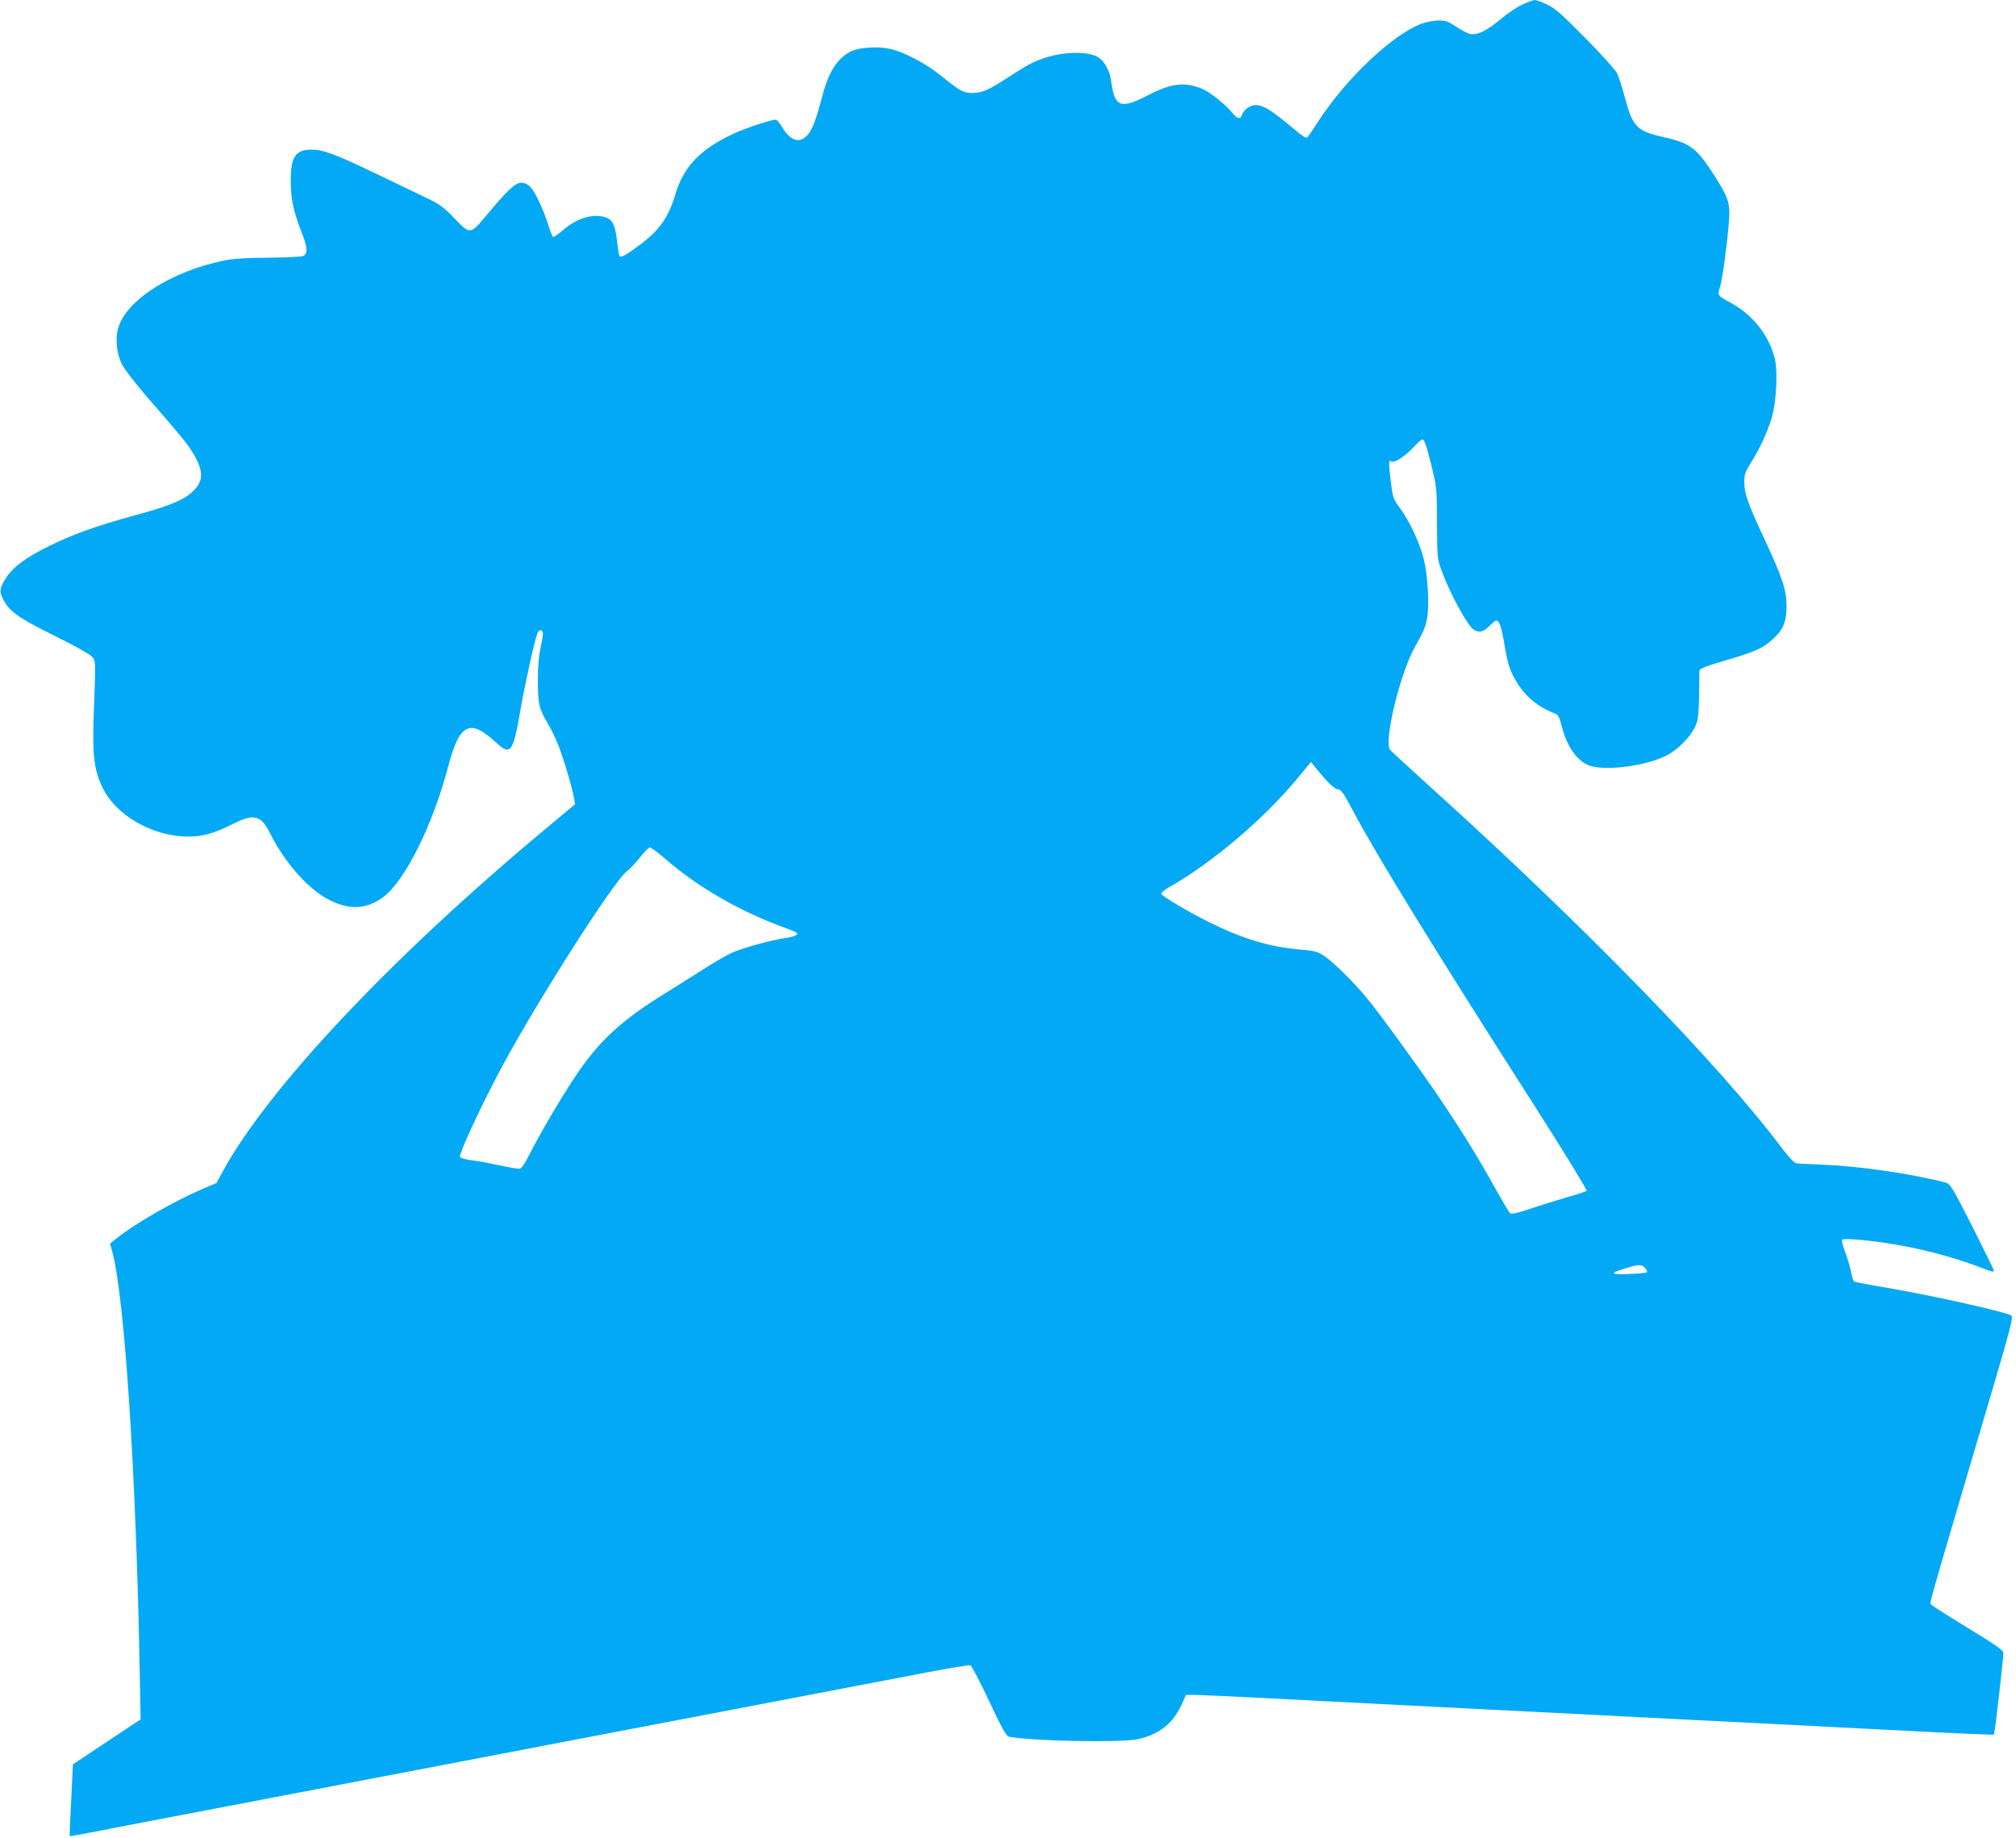 <?xml version="1.0" standalone="no"?>
<!DOCTYPE svg PUBLIC "-//W3C//DTD SVG 20010904//EN"
 "http://www.w3.org/TR/2001/REC-SVG-20010904/DTD/svg10.dtd">
<svg version="1.0" xmlns="http://www.w3.org/2000/svg"
 width="1280pt" height="1167pt" viewBox="0 0 1280 1167"
 preserveAspectRatio="xMidYMid meet">
<g transform="translate(0,1167) scale(0.1,-0.1)"
fill="#03a9f4" stroke="none">
<path d="M9665 11641 c-33 -15 -94 -56 -135 -91 -89 -75 -149 -104 -194 -96
-17 3 -57 24 -90 46 -50 34 -66 40 -112 40 -30 0 -78 -9 -110 -21 -180 -68
-471 -341 -646 -607 -31 -48 -63 -96 -71 -106 -13 -19 -18 -16 -113 63 -120
100 -173 133 -219 134 -37 1 -79 -29 -91 -65 -8 -28 -30 -22 -61 17 -38 48
-142 132 -188 150 -112 47 -197 38 -347 -40 -174 -90 -212 -76 -233 91 -7 58
-39 119 -75 146 -59 44 -223 43 -351 -1 -73 -25 -101 -40 -222 -118 -131 -85
-171 -103 -232 -103 -59 0 -77 10 -200 109 -99 80 -237 152 -326 171 -75 17
-194 9 -244 -15 -87 -43 -144 -130 -184 -285 -39 -148 -62 -211 -93 -246 -51
-58 -110 -40 -164 52 -14 24 -32 44 -39 44 -31 0 -191 -53 -268 -89 -208 -96
-316 -208 -368 -381 -43 -147 -100 -229 -221 -320 -87 -66 -124 -87 -134 -77
-3 3 -10 42 -15 87 -13 112 -28 145 -74 160 -80 27 -186 -6 -274 -84 -30 -26
-57 -44 -61 -39 -4 4 -18 40 -30 78 -32 101 -84 210 -114 240 -16 16 -36 25
-57 25 -37 0 -90 -50 -217 -203 -107 -128 -105 -128 -205 -25 -72 75 -94 91
-182 133 -55 26 -201 96 -325 156 -255 122 -327 149 -402 149 -102 0 -133 -46
-132 -200 1 -117 15 -184 70 -328 38 -96 39 -133 7 -148 -10 -4 -108 -9 -218
-10 -145 -1 -223 -6 -283 -18 -335 -69 -622 -252 -672 -430 -19 -67 -9 -162
23 -226 14 -30 83 -120 152 -200 227 -261 264 -306 300 -366 72 -119 69 -183
-11 -253 -56 -49 -148 -86 -366 -145 -235 -64 -385 -118 -533 -191 -148 -72
-233 -135 -276 -203 -43 -67 -45 -86 -18 -139 39 -75 98 -117 325 -229 116
-57 222 -116 235 -130 28 -29 27 -19 14 -374 -9 -257 2 -344 54 -456 84 -180
321 -316 549 -315 89 0 160 20 274 77 141 71 184 61 243 -57 95 -189 247 -359
377 -423 131 -65 234 -59 341 19 138 102 313 453 411 823 74 282 138 314 308
156 88 -82 106 -60 149 189 28 166 92 457 110 504 10 26 27 30 35 9 3 -8 -3
-50 -13 -93 -12 -55 -18 -118 -18 -213 0 -149 8 -182 62 -271 19 -31 47 -89
64 -130 33 -81 93 -280 103 -345 l7 -40 -168 -140 c-986 -819 -1777 -1657
-2069 -2191 l-39 -73 -85 -36 c-193 -83 -442 -227 -563 -326 l-28 -23 16 -60
c76 -292 148 -1388 171 -2605 l7 -355 -215 -143 -215 -143 -11 -226 c-7 -124
-11 -227 -9 -229 1 -2 81 12 177 31 96 19 434 84 750 144 729 139 1603 307
2200 421 256 49 821 157 1255 240 435 83 910 174 1056 202 146 28 272 49 280
46 8 -3 62 -106 119 -227 79 -169 109 -223 125 -226 136 -28 715 -40 820 -16
135 30 222 99 276 217 l29 64 53 0 c28 0 228 -9 442 -20 514 -27 883 -45 1370
-70 220 -11 531 -27 690 -35 160 -8 468 -24 685 -35 480 -24 681 -34 1180 -60
212 -11 458 -23 547 -27 l162 -6 5 24 c7 30 56 466 56 495 0 17 -47 50 -224
158 -123 75 -229 142 -234 149 -11 14 -30 -54 291 1035 229 774 234 794 213
803 -69 29 -507 126 -788 174 -108 18 -201 36 -206 39 -5 3 -15 34 -21 68 -7
35 -24 92 -38 126 -14 36 -21 68 -17 72 11 11 184 -4 339 -31 197 -33 402 -90
573 -158 36 -14 52 -17 52 -8 -1 6 -63 133 -138 282 -125 246 -140 270 -167
277 -219 57 -551 105 -779 114 -83 3 -161 7 -172 9 -13 3 -51 45 -94 101 -399
531 -1252 1407 -2237 2296 -133 120 -245 224 -249 230 -37 59 67 485 157 646
60 108 69 128 80 187 15 82 5 270 -21 375 -25 102 -91 244 -152 325 -41 56
-45 66 -56 157 -16 130 -16 154 1 139 18 -14 88 31 146 94 23 25 46 45 51 45
15 0 27 -37 62 -180 29 -119 31 -136 32 -350 1 -221 1 -226 30 -305 52 -144
167 -354 206 -375 33 -18 60 -11 96 25 19 19 38 35 43 35 20 0 33 -35 51 -140
23 -136 33 -169 73 -239 54 -96 141 -170 248 -210 22 -8 29 -21 43 -76 31
-122 86 -209 160 -248 86 -46 358 -16 502 54 74 37 155 117 187 186 22 48 24
70 27 356 0 12 52 32 191 72 159 46 216 73 275 127 66 60 88 113 87 213 -1
102 -25 176 -143 429 -106 228 -125 283 -125 357 0 48 6 64 38 115 56 86 112
208 137 294 27 93 38 281 21 361 -30 145 -134 283 -269 359 -105 59 -98 49
-79 116 19 71 57 380 57 461 -1 77 -15 112 -94 237 -113 176 -154 208 -325
246 -170 38 -195 64 -247 260 -15 58 -36 123 -47 145 -11 22 -101 122 -201
223 -149 151 -191 188 -242 213 -34 16 -70 29 -80 29 -11 -1 -46 -14 -79 -29z
m-1241 -4928 c27 -29 57 -53 66 -53 24 0 39 -21 103 -142 145 -274 518 -881
1155 -1876 184 -288 330 -527 326 -532 -5 -4 -58 -22 -119 -39 -60 -18 -166
-50 -233 -73 -104 -34 -126 -38 -137 -27 -7 8 -48 77 -91 154 -108 196 -216
370 -358 580 -131 193 -371 523 -456 627 -82 100 -218 234 -272 269 -44 29
-62 33 -156 41 -193 17 -363 68 -582 177 -135 68 -292 161 -297 177 -2 7 22
26 54 44 270 153 600 433 811 689 l86 104 26 -33 c14 -18 47 -57 74 -87z
m-4196 -499 c204 -177 475 -333 761 -436 73 -27 82 -33 67 -44 -10 -7 -41 -15
-69 -19 -87 -12 -272 -63 -341 -94 -35 -16 -120 -65 -188 -109 -68 -43 -172
-110 -233 -147 -283 -174 -427 -308 -577 -536 -97 -146 -214 -347 -291 -496
-31 -62 -47 -83 -62 -83 -11 0 -72 11 -135 24 -63 14 -141 28 -172 31 -32 4
-62 13 -67 19 -12 14 140 340 270 581 230 425 701 1163 788 1233 22 17 61 59
87 92 26 33 53 60 61 60 7 0 53 -34 101 -76z m6217 -2594 c10 -11 15 -23 11
-27 -4 -4 -55 -9 -114 -11 -120 -4 -126 4 -22 36 84 26 103 26 125 2z"/>
</g>
</svg>
